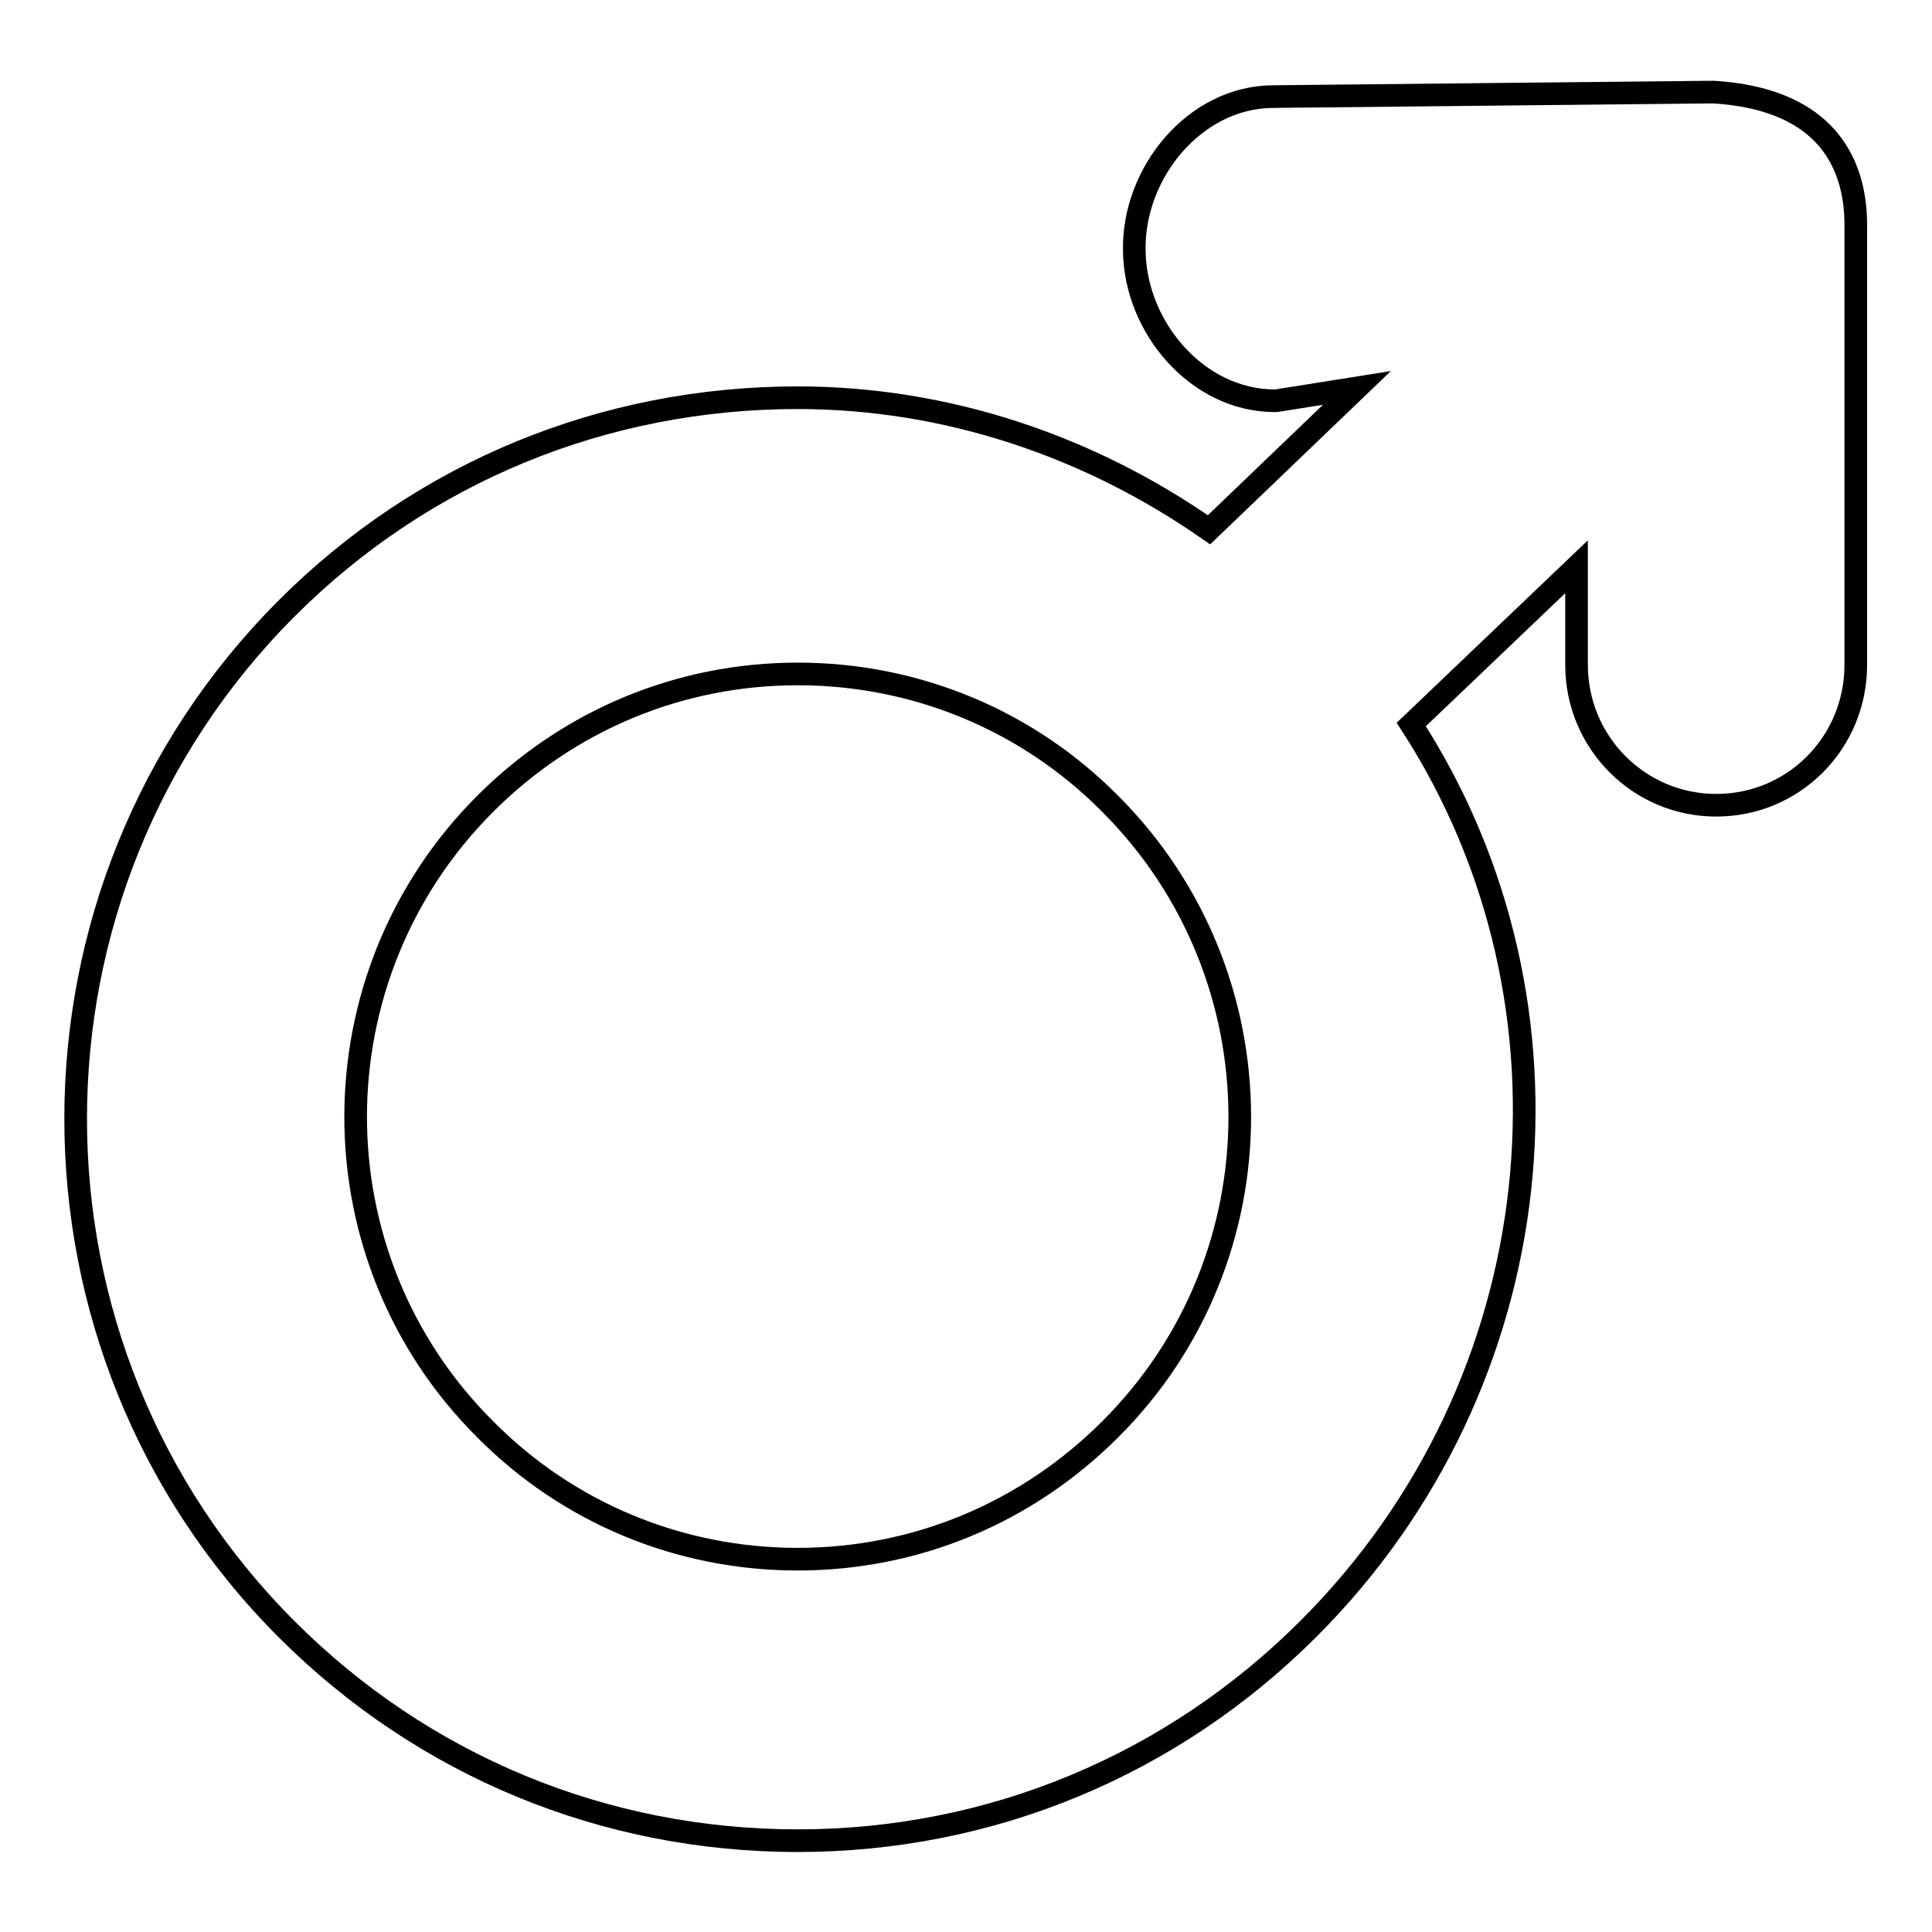 <?xml version="1.0" encoding="utf-8"?>
<!-- Svg Vector Icons : http://www.onlinewebfonts.com/icon -->
<!DOCTYPE svg PUBLIC "-//W3C//DTD SVG 1.1//EN" "http://www.w3.org/Graphics/SVG/1.1/DTD/svg11.dtd">
<svg version="1.1" xmlns="http://www.w3.org/2000/svg" xmlns:xlink="http://www.w3.org/1999/xlink" x="0px" y="0px" viewBox="0 0 256 256" enable-background="new 0 0 256 256" xml:space="preserve">
<g><g><path stroke-width="3" fill-opacity="0" stroke="#000000"  d="M227,12.2c-0.8,0-58.4,0.6-58.4,0.6c-10.3,0.1-18.5,10.1-18.3,20.4c0.1,10.2,8.4,19.9,18.6,19.9c0.1,0,0.1,0,0.2,0l10.7-1.7l-19.6,18.8c-15.9-11.1-34.8-17.5-54.5-17.5c-25.6,0-49.6,9.8-67.7,27.9c-37.3,37.3-37.3,98,0,135.3c18.1,18.1,42.1,28,67.7,28c25.6,0,49.6-10,67.7-28.1C205.9,183.3,211,133.1,187,96l21.9-20.9v13c0,10.3,8.3,18.6,18.5,18.6c10.3,0,18.5-8.3,18.5-18.6V30.6C246,25.6,245.2,13.3,227,12.2z M147.1,189.4c-11.1,11.1-25.8,17.2-41.4,17.2s-30.4-6.1-41.4-17.2c-22.9-22.8-22.9-60,0-82.9c11.1-11.1,25.8-17.2,41.4-17.2s30.4,6.1,41.4,17.2C170,129.4,170,166.6,147.1,189.4z"/></g></g>
</svg>